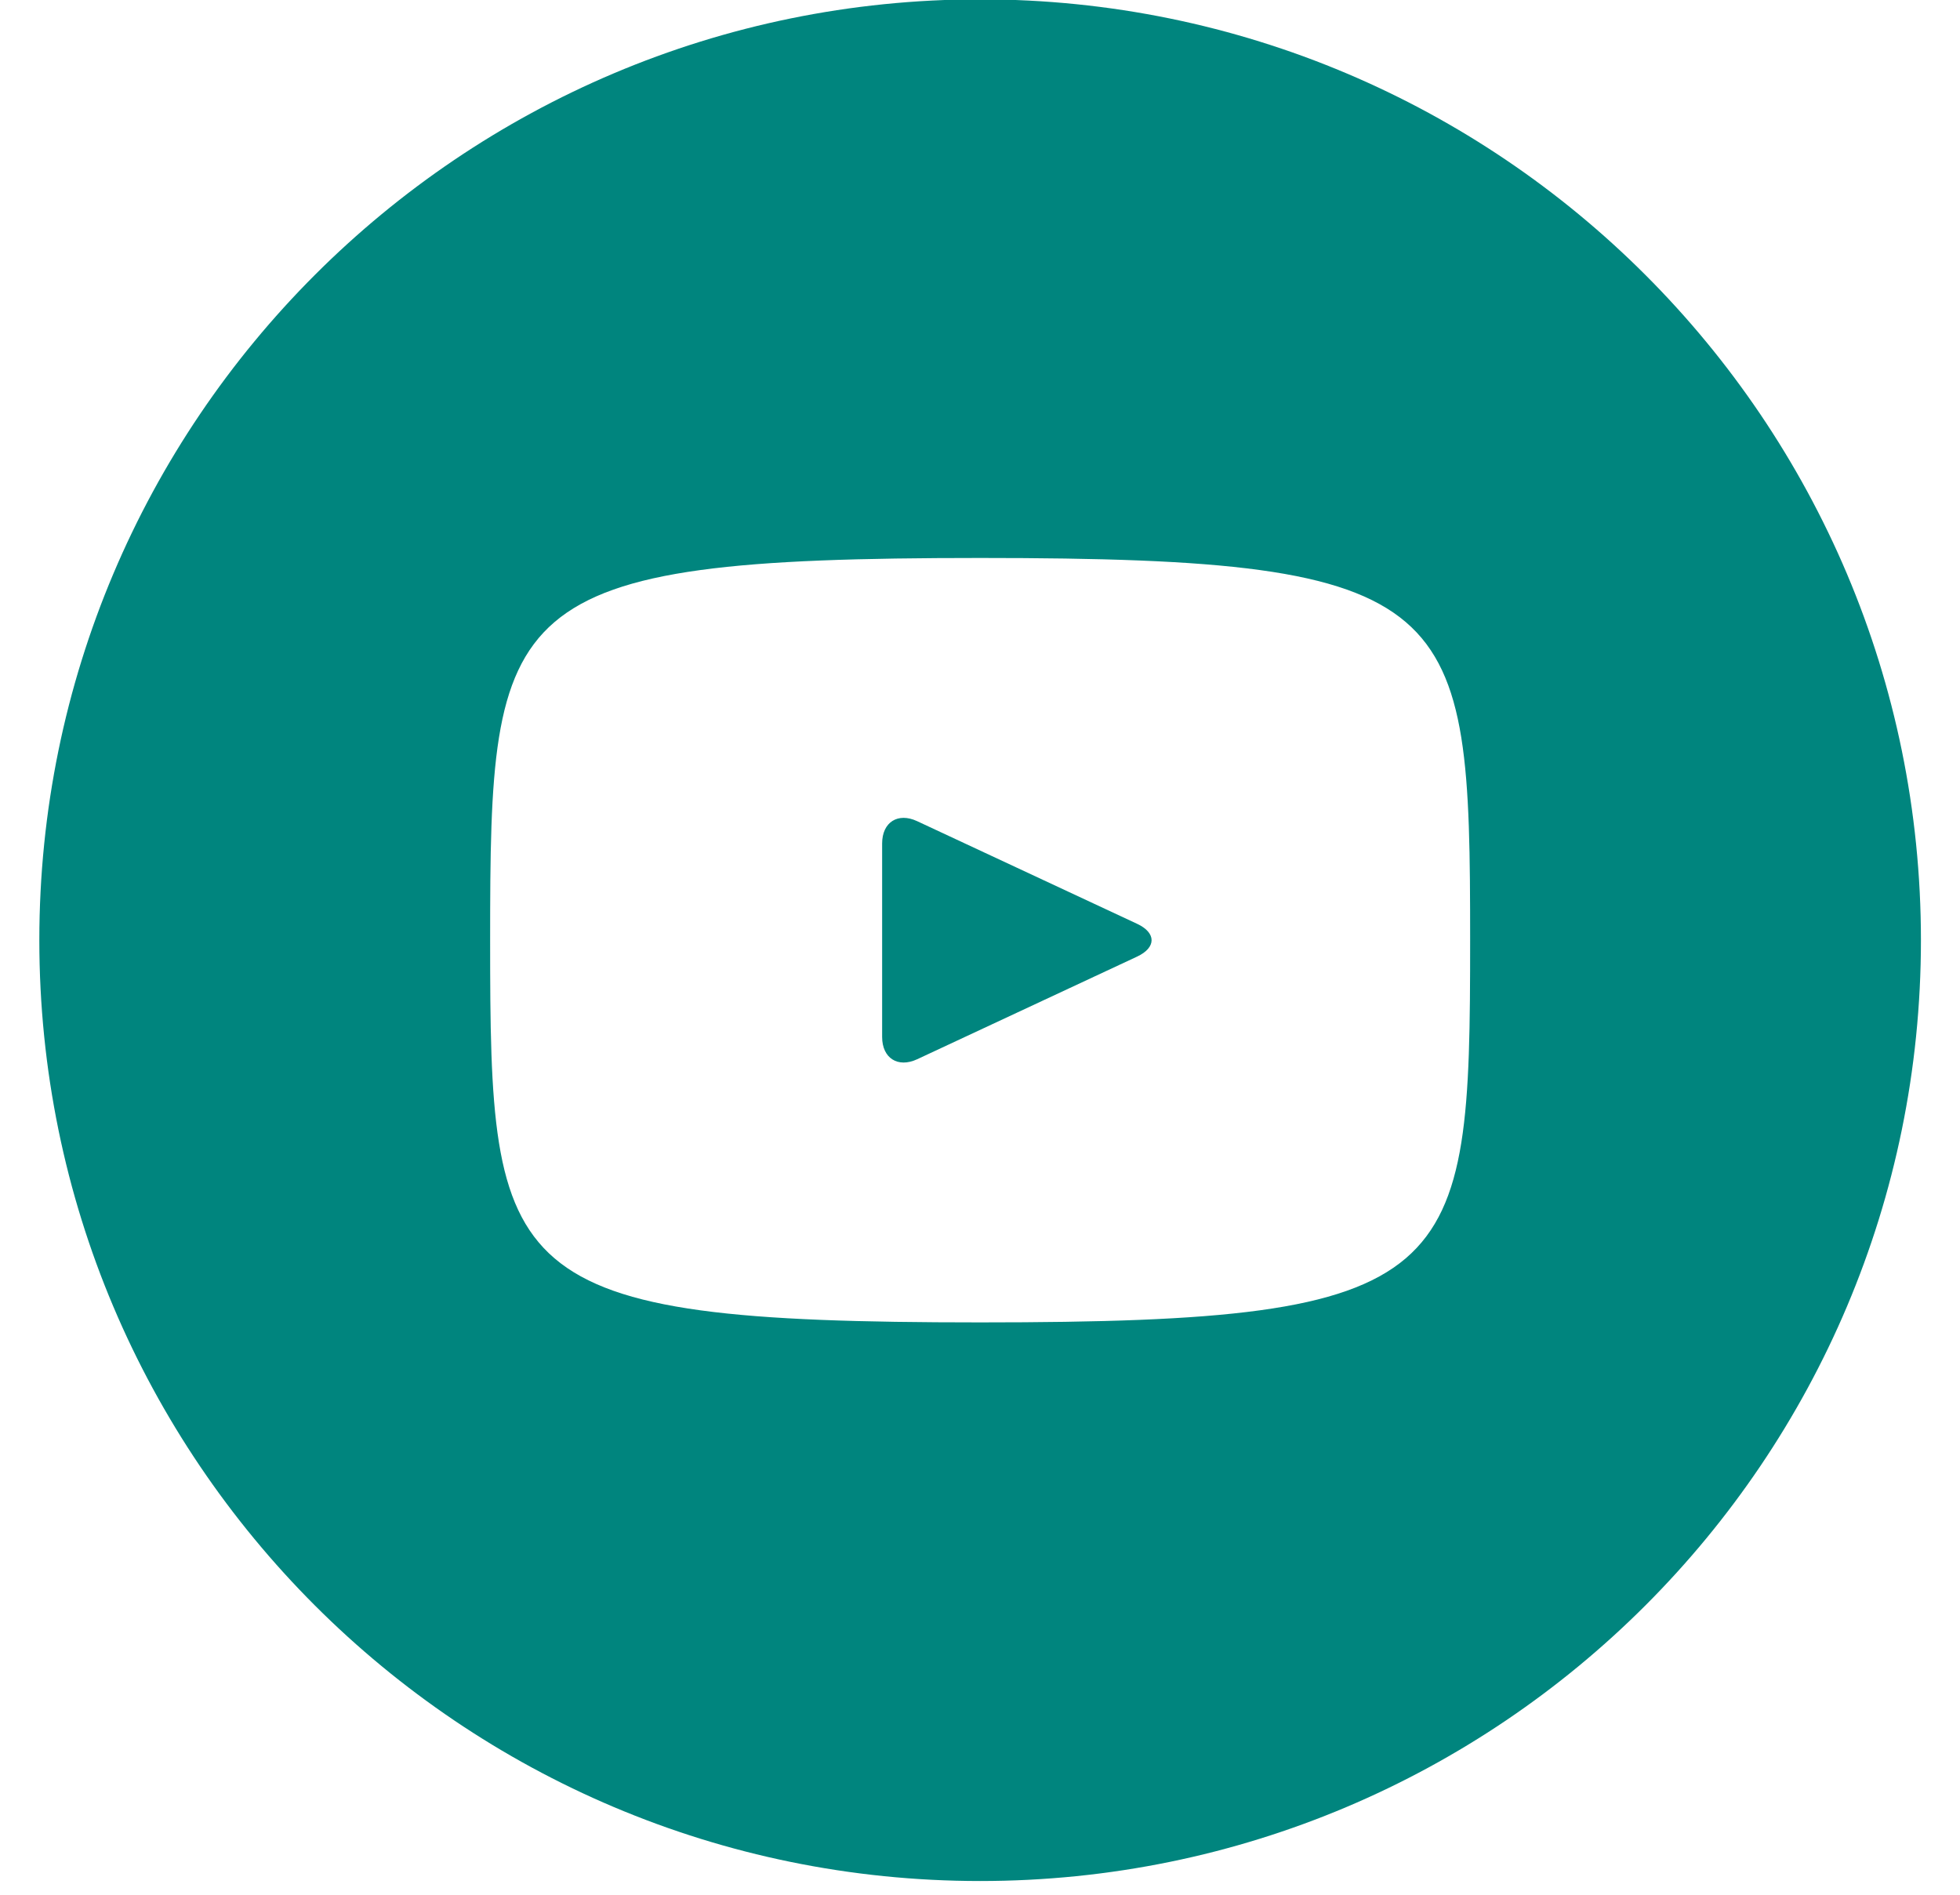 <?xml version="1.0" encoding="utf-8"?>
<svg xmlns="http://www.w3.org/2000/svg" width="30" height="29" viewBox="0 0 30 29" fill="none">
<path d="M17.406 14.14L14.037 12.568C13.743 12.431 13.502 12.584 13.502 12.91V15.871C13.502 16.196 13.743 16.349 14.037 16.213L17.405 14.641C17.7 14.503 17.7 14.278 17.406 14.14ZM15.002 -0.01C7.049 -0.01 0.602 6.437 0.602 14.39C0.602 22.343 7.049 28.79 15.002 28.79C22.955 28.79 29.402 22.343 29.402 14.39C29.402 6.437 22.955 -0.01 15.002 -0.01ZM15.002 20.24C7.631 20.24 7.502 19.576 7.502 14.39C7.502 9.205 7.631 8.54 15.002 8.54C22.373 8.54 22.502 9.205 22.502 14.39C22.502 19.576 22.373 20.24 15.002 20.24Z" fill="#00857E"/>
</svg>